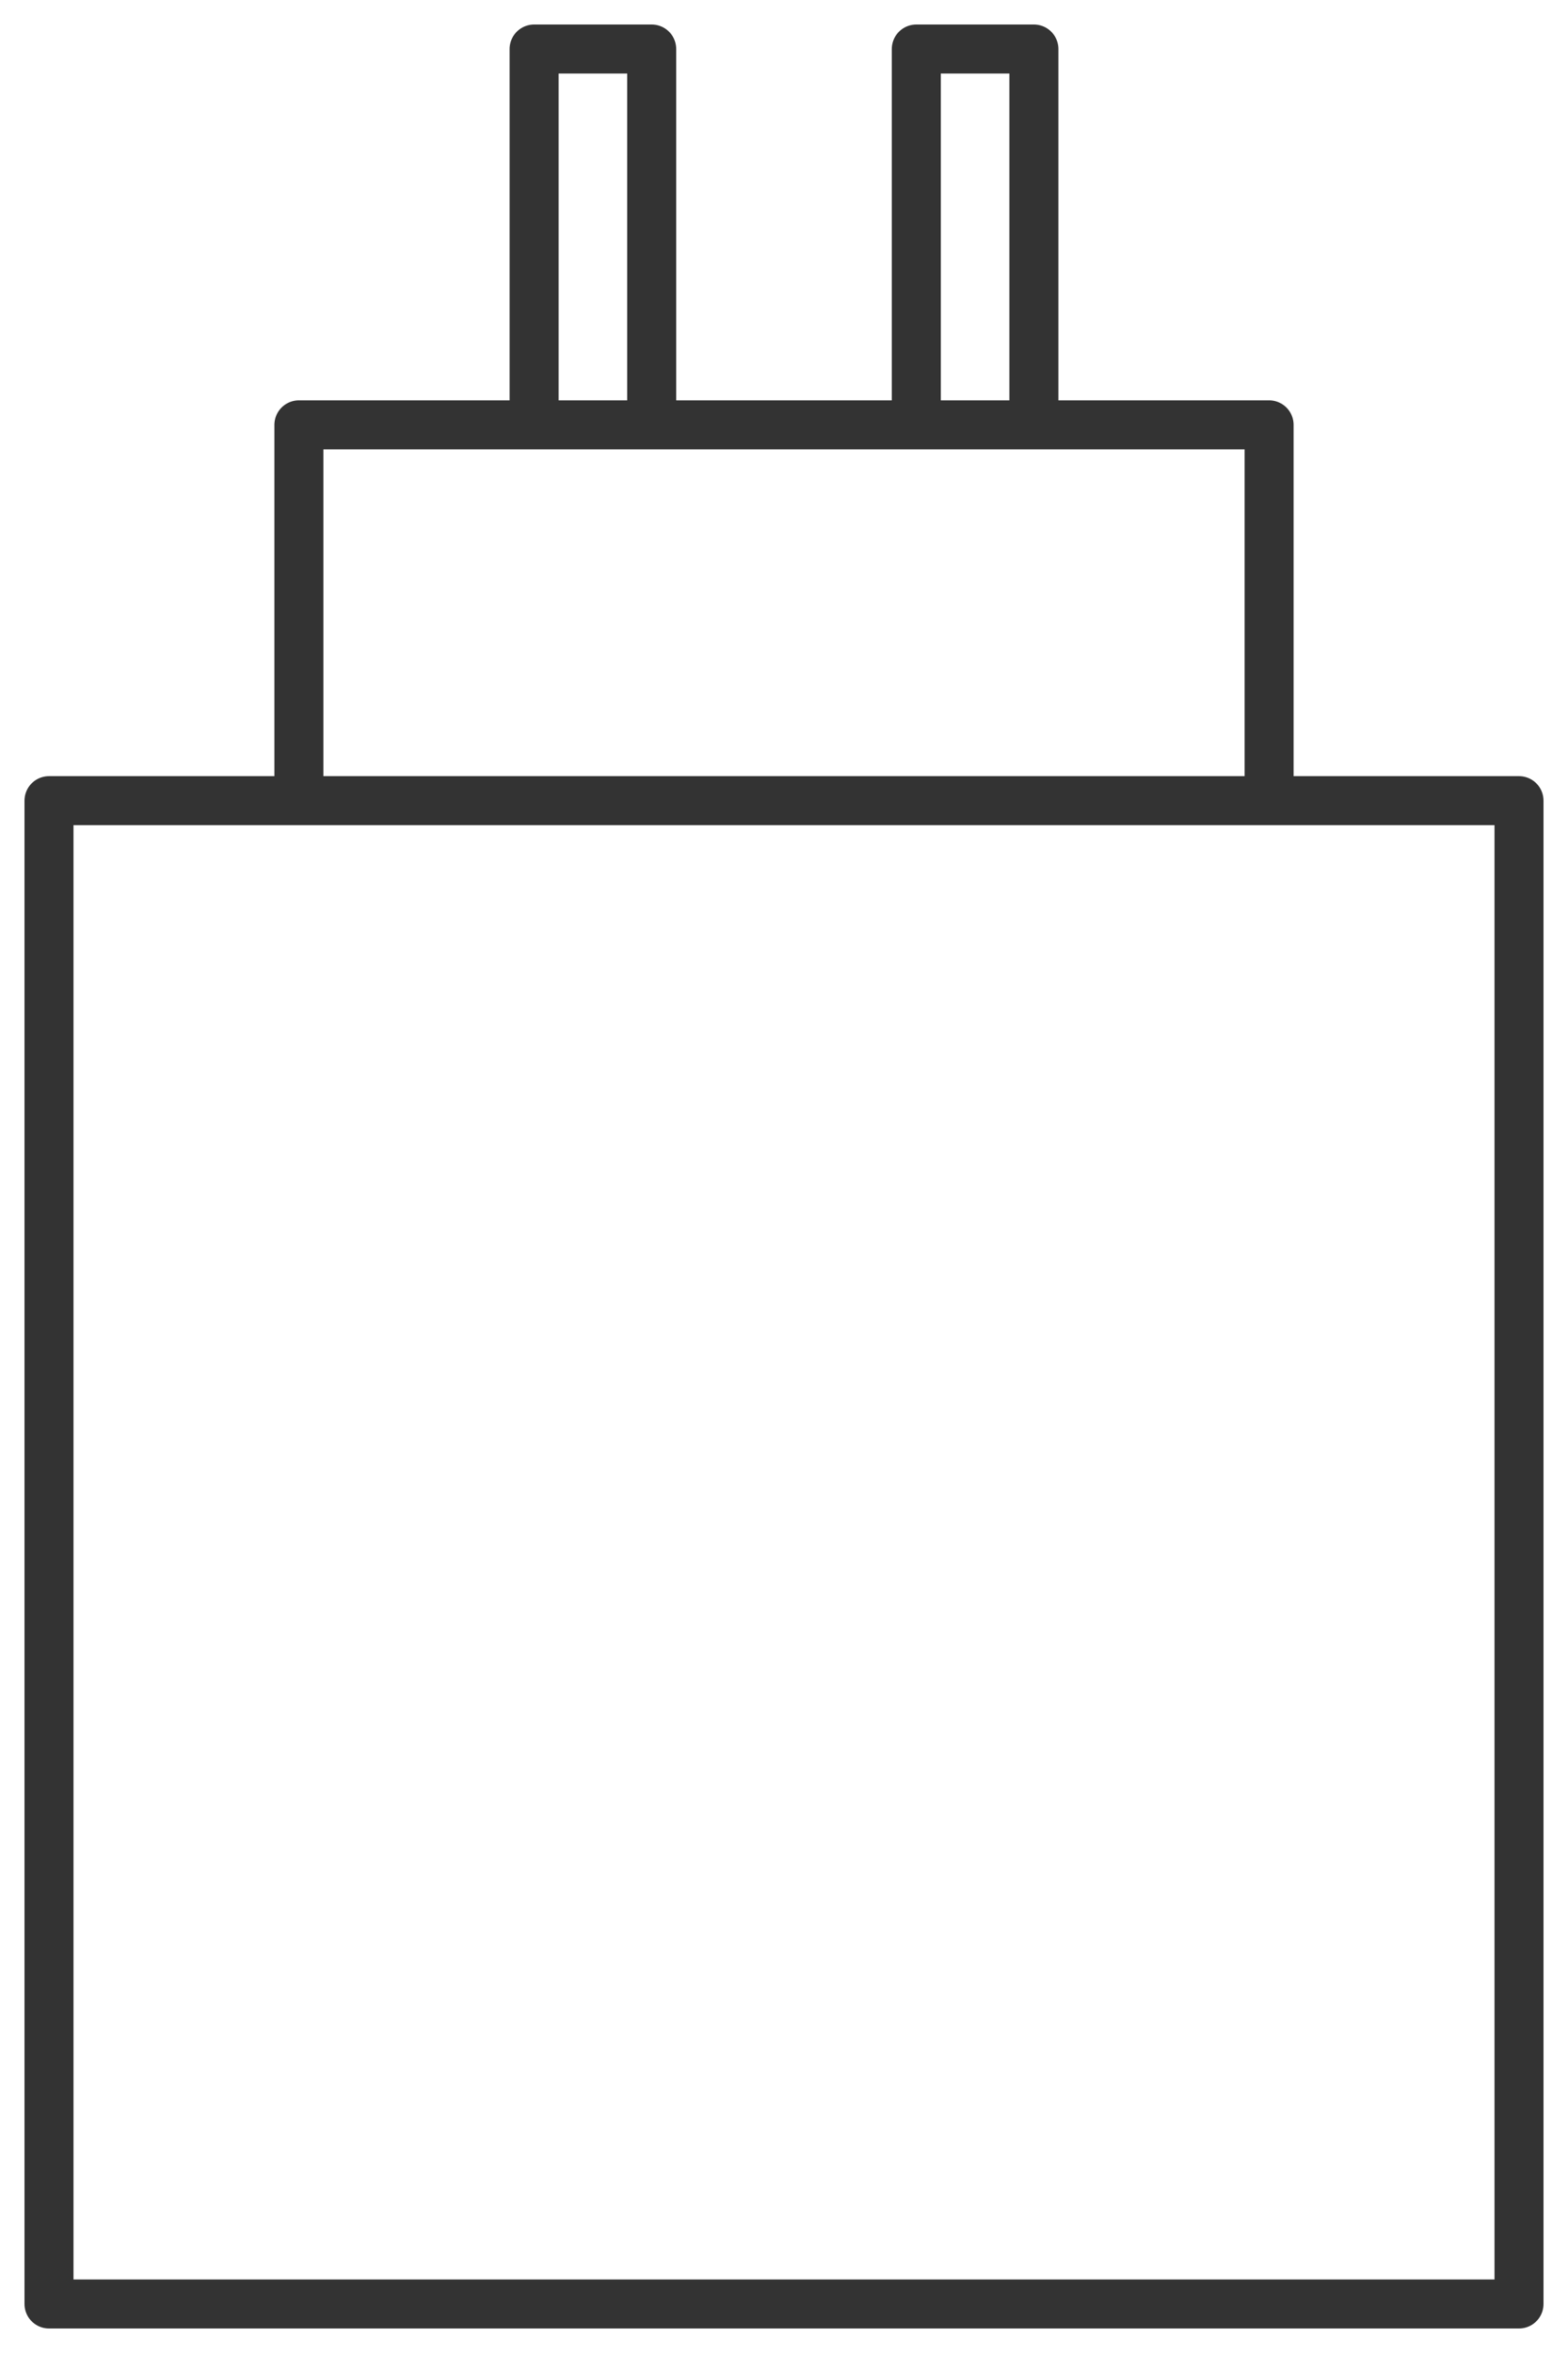 <svg width="32" height="48" viewBox="0 0 32 48" fill="none" xmlns="http://www.w3.org/2000/svg">
<path id="Rectangle 483" d="M6.1 16.333H1V47H31V16.333H25.9M6.1 16.333V8.667H10.9M6.1 16.333H25.9M25.9 16.333V8.667H21.1M10.9 8.667V1H13.3V8.667M10.9 8.667H13.3M13.3 8.667H18.7M18.7 8.667V1H21.1V8.667M18.7 8.667H21.1" stroke="#333333" stroke-linejoin="round"/>
</svg>
